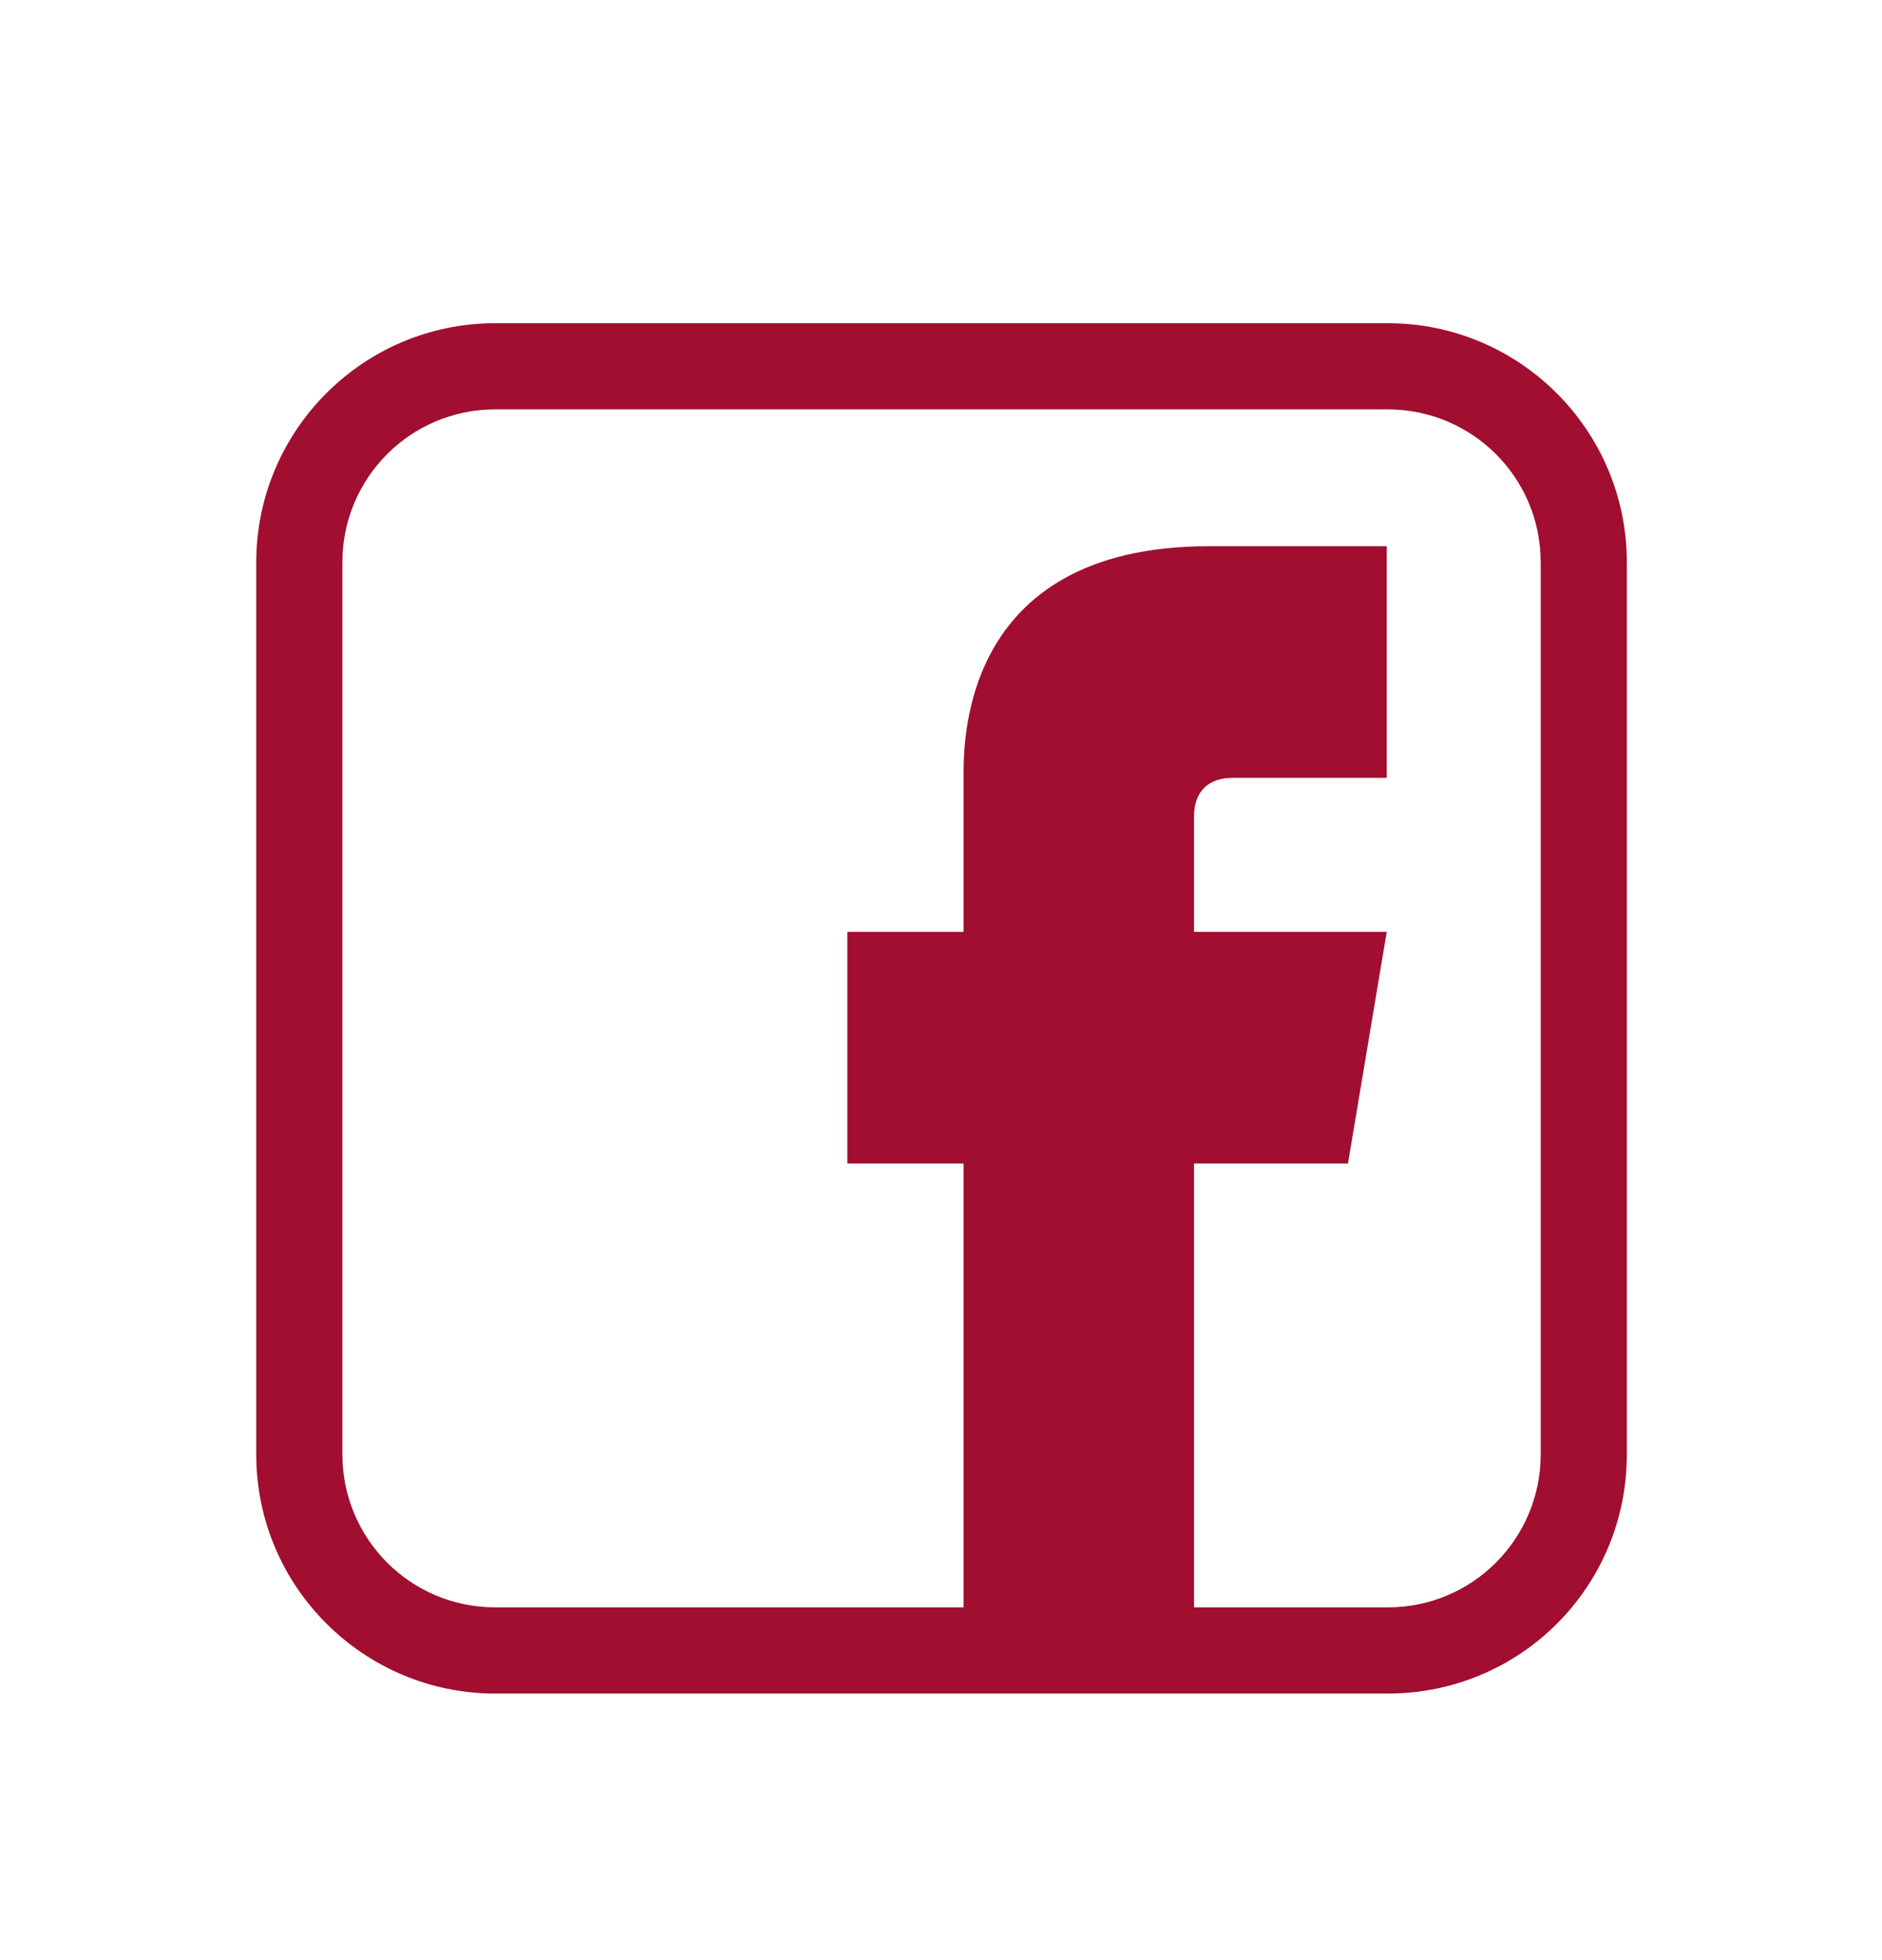 <?xml version="1.0" encoding="UTF-8"?>
<svg id="Calque_1" data-name="Calque 1" xmlns="http://www.w3.org/2000/svg" version="1.1" viewBox="0 0 174.8 181.9">
  <defs>
    <style>
      .cls-1 {
        fill: #A10E2F;
        fill-rule: evenodd;
        stroke-width: 0px;
      }
    </style>
  </defs>
  <path class="cls-1" d="M89.5,149.2v-41.2h-10.8v-21.5h10.8v-14.2c0-2.8-.6-21.6,22.8-21.6h16.5v21.5h-14.3c-2.2,0-3.6,1.2-3.6,3.6v10.7h17.9l-3.6,21.5h-14.3v41.2h18c7.9,0,14.2-6.4,14.2-14.2V52.2c0-7.9-6.4-14.2-14.2-14.2H46c-7.9,0-14.2,6.4-14.2,14.2v82.8c0,7.8,6.3,14.2,14.2,14.2h43.5ZM46,30h82.9c12.2,0,22.2,9.9,22.2,22.2v82.8h0c0,12.3-9.9,22.2-22.2,22.2H46c-12.2,0-22.2-9.9-22.2-22.2h0V52.2c0-12.2,9.9-22.2,22.2-22.2"/>
</svg>